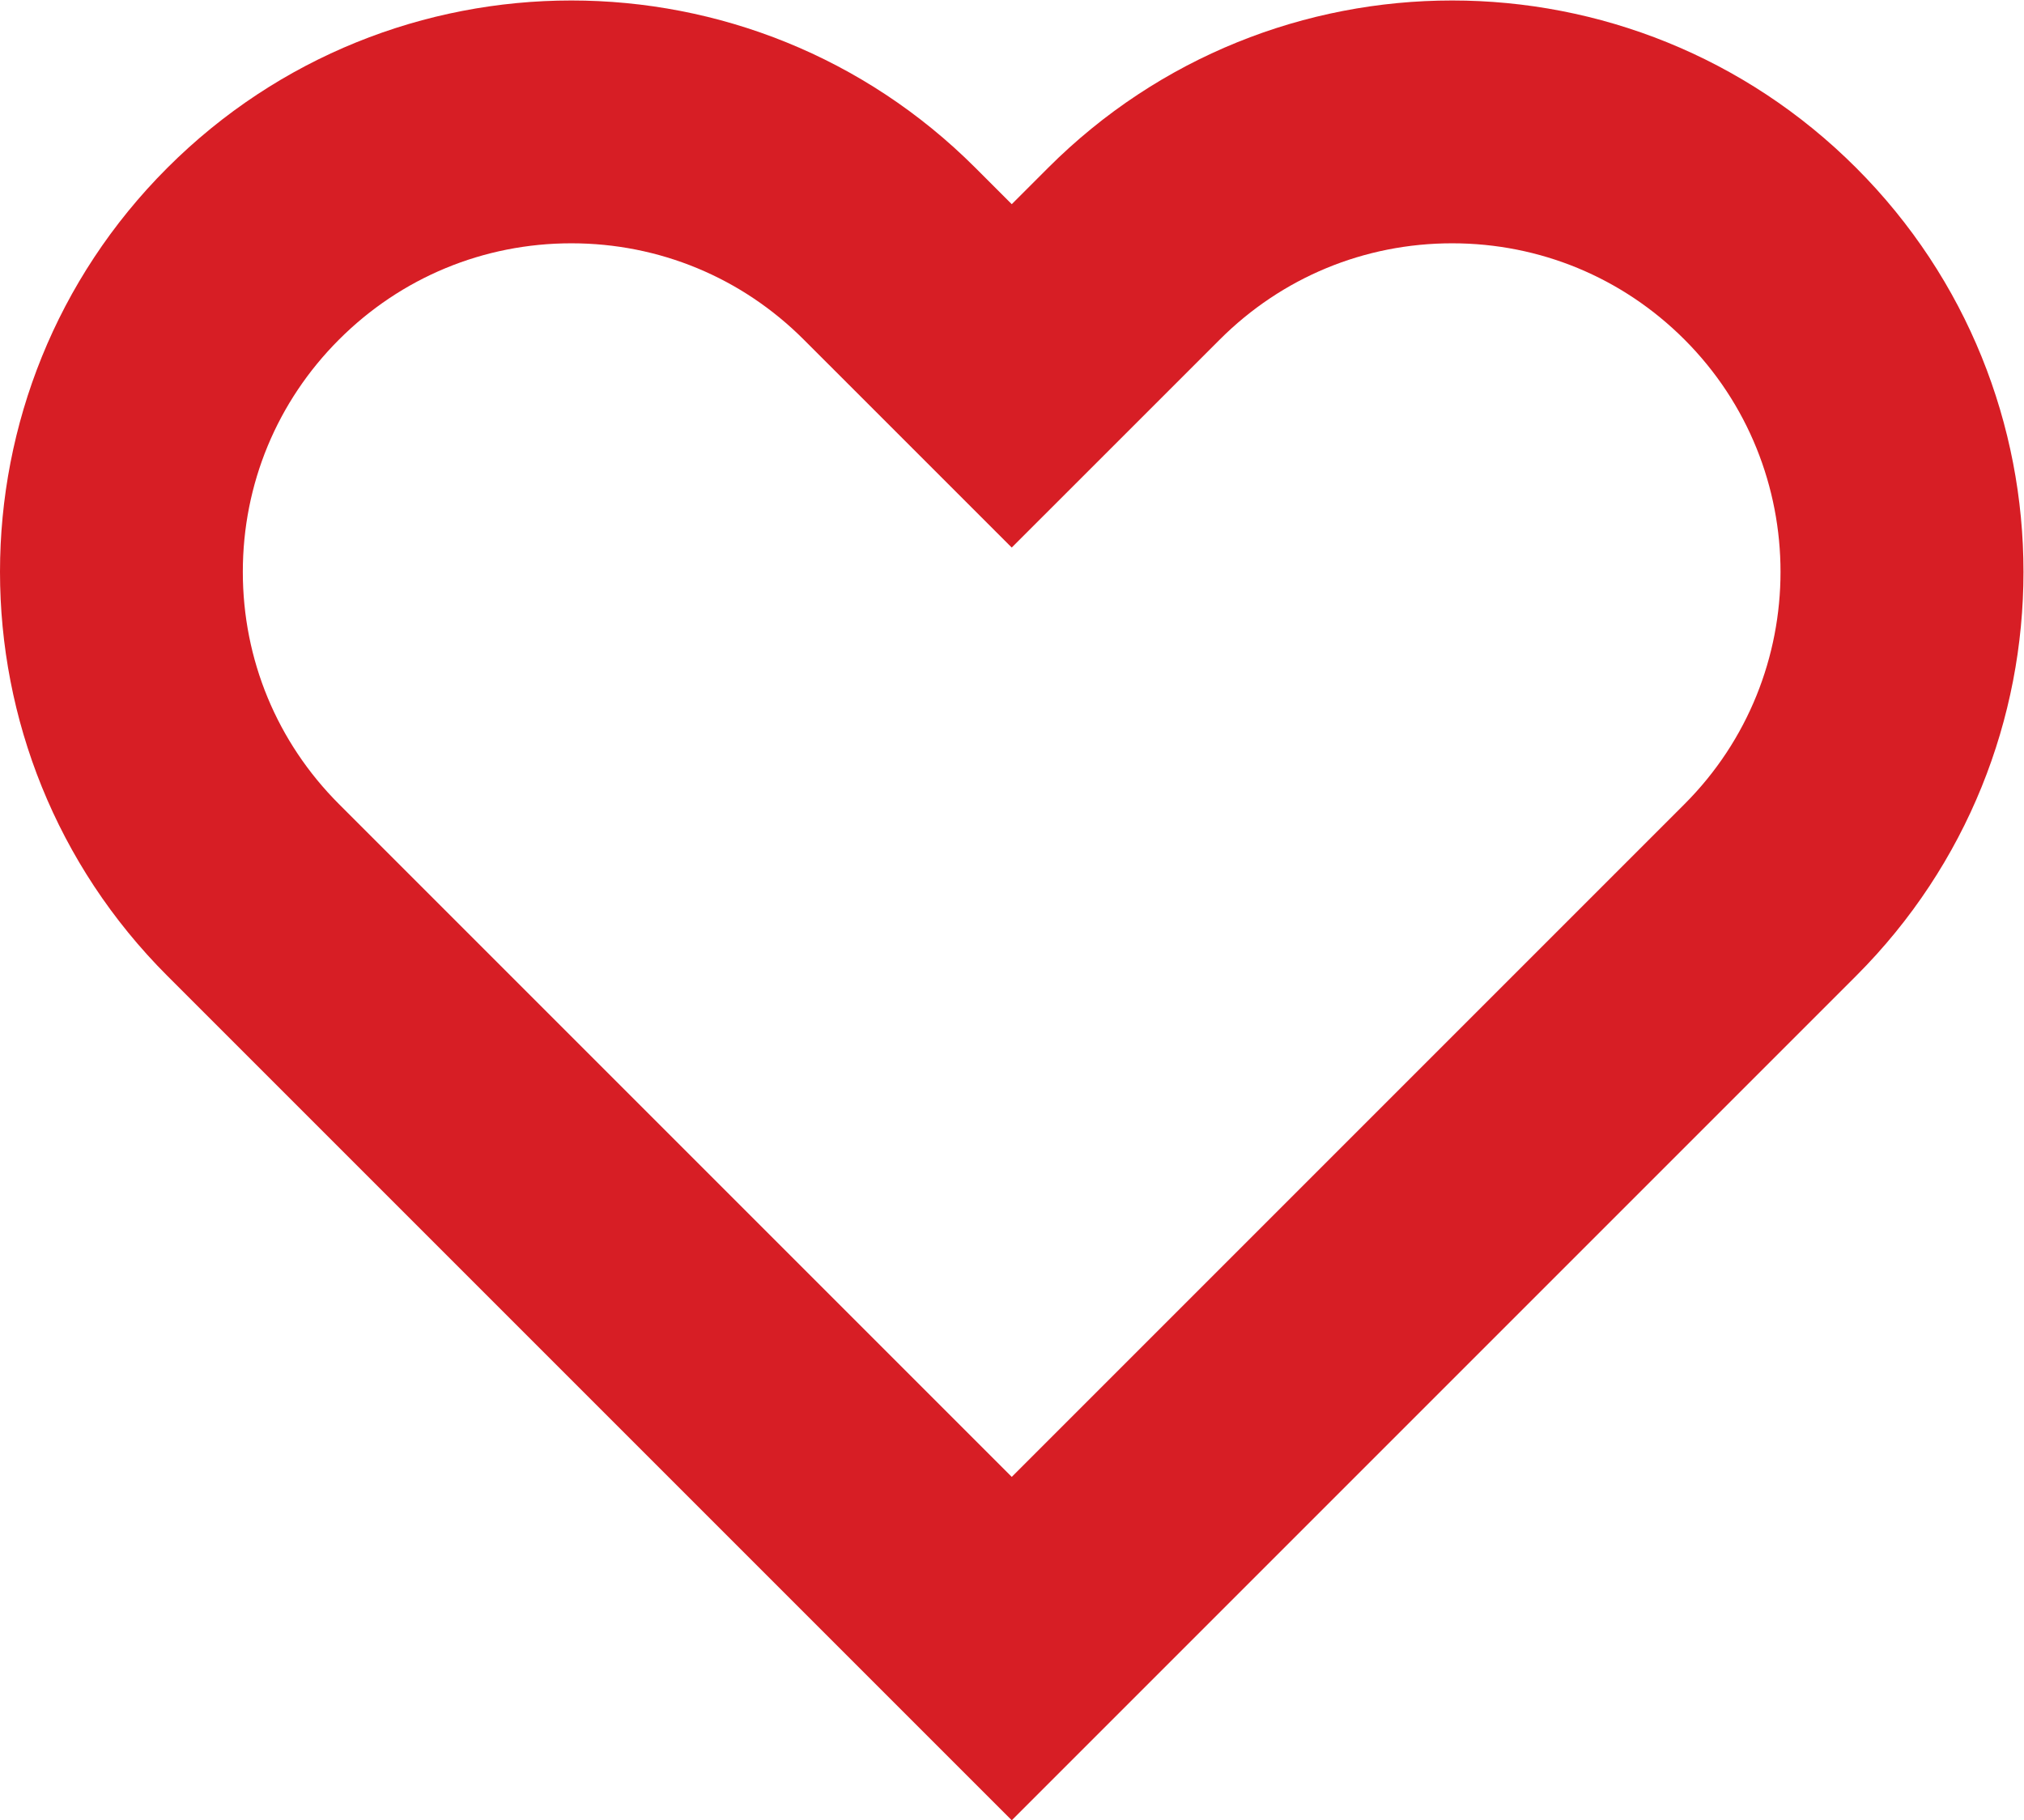 <?xml version="1.0" encoding="UTF-8" standalone="no"?>
<svg
   xmlns:dc="http://purl.org/dc/elements/1.1/"
   xmlns:cc="http://creativecommons.org/ns#"
   xmlns:rdf="http://www.w3.org/1999/02/22-rdf-syntax-ns#"
   xmlns:svg="http://www.w3.org/2000/svg"
   xmlns="http://www.w3.org/2000/svg"
   xmlns:sodipodi="http://sodipodi.sourceforge.net/DTD/sodipodi-0.dtd"
   xmlns:inkscape="http://www.inkscape.org/namespaces/inkscape"
   version="1.1"
   id="svg674"
   xml:space="preserve"
   width="466.667"
   height="419.693"
   viewBox="0 0 466.667 419.693"
   sodipodi:docname="05. rood hart.svg"
   inkscape:version="1.0.1 (c497b03c, 2020-09-10)"><defs
     id="defs678" /><sodipodi:namedview
     pagecolor="#ffffff"
     bordercolor="#666666"
     borderopacity="1"
     objecttolerance="10"
     gridtolerance="10"
     guidetolerance="10"
     inkscape:pageopacity="0"
     inkscape:pageshadow="2"
     inkscape:window-width="2111"
     inkscape:window-height="1236"
     id="namedview676"
     showgrid="false"
     inkscape:zoom="1.6982963"
     inkscape:cx="233.33333"
     inkscape:cy="209.84666"
     inkscape:window-x="0"
     inkscape:window-y="23"
     inkscape:window-maximized="0"
     inkscape:current-layer="g682" /><g
     id="g682"
     inkscape:groupmode="layer"
     inkscape:label="ink_ext_XXXXXX"
     transform="matrix(1.333,0,0,-1.333,0,419.693)"><g
       id="g684"
       transform="scale(0.1)"><path
         d="m 2511.73,3147.66 c 252.93,0 505.85,-96.49 698.81,-289.45 385.94,-385.96 385.94,-1011.71 0,-1397.65 L 3147.67,1397.68 1750,0 352.328,1397.68 l -62.875,62.88 c -385.941,385.94 -385.941,1011.69 0.02,1397.65 192.972,192.96 445.886,289.45 698.812,289.45 252.925,0 505.845,-96.49 698.825,-289.45 l 62.89,-62.89 62.89,62.89 c 192.99,192.96 445.92,289.45 698.84,289.45 m 0,-420 c -151.8,0 -294.52,-59.12 -401.87,-166.46 l -62.91,-62.89 -296.99,-296.92 -296.95,296.95 -62.89,62.87 c -107.33,107.34 -250.04,166.45 -401.835,166.45 -151.793,0 -294.5,-59.11 -401.824,-166.45 C 479.117,2453.88 420,2311.17 420,2159.37 c 0,-151.78 59.102,-294.49 166.441,-401.83 L 649.316,1694.66 1750,593.973 2850.68,1694.66 l 62.88,62.88 c 221.57,221.56 221.57,582.11 -0.01,803.69 -107.33,107.32 -250.03,166.43 -401.82,166.43 v 0"
         style="fill:#d71e25;fill-opacity:1;fill-rule:nonzero;stroke:none"
         id="path686" /></g></g></svg>
